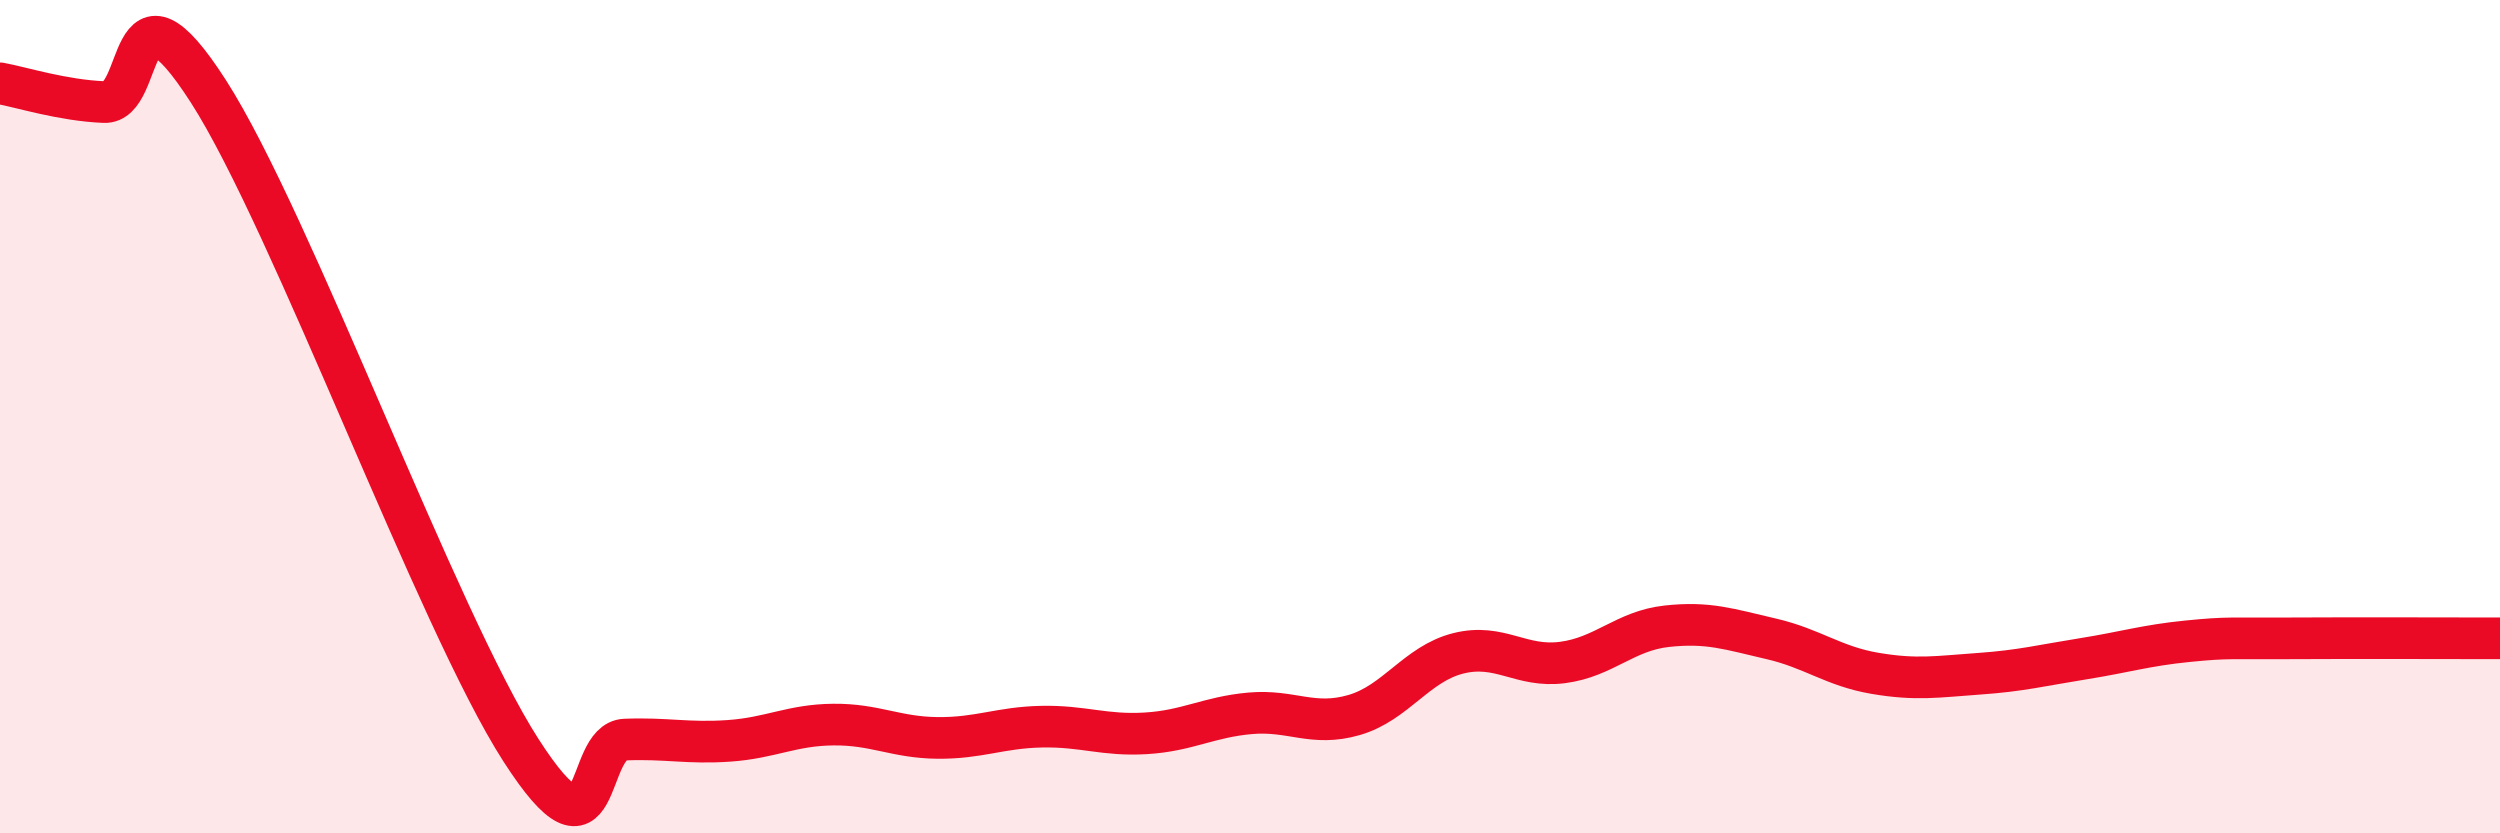 
    <svg width="60" height="20" viewBox="0 0 60 20" xmlns="http://www.w3.org/2000/svg">
      <path
        d="M 0,2 C 0.5,2.09 1.5,2.41 2.5,2.45 C 3.5,2.49 3,-0.92 5,2.19 C 7,5.3 10.5,14.89 12.5,18 C 14.5,21.11 14,17.79 15,17.75 C 16,17.71 16.5,17.85 17.5,17.78 C 18.5,17.71 19,17.4 20,17.39 C 21,17.38 21.5,17.7 22.5,17.71 C 23.5,17.72 24,17.46 25,17.44 C 26,17.42 26.5,17.66 27.5,17.6 C 28.5,17.54 29,17.21 30,17.12 C 31,17.03 31.5,17.45 32.5,17.16 C 33.5,16.87 34,15.93 35,15.68 C 36,15.43 36.5,16.03 37.5,15.9 C 38.5,15.77 39,15.14 40,15.03 C 41,14.92 41.5,15.1 42.5,15.33 C 43.5,15.56 44,15.99 45,16.16 C 46,16.33 46.5,16.24 47.5,16.17 C 48.5,16.1 49,15.97 50,15.81 C 51,15.65 51.5,15.49 52.5,15.39 C 53.5,15.29 53.5,15.33 55,15.32 C 56.5,15.31 59,15.32 60,15.32L60 20L0 20Z"
        fill="#EB0A25"
        opacity="0.1"
        stroke-linecap="round"
        stroke-linejoin="round"
      />
      <path
        d="M 0,2 C 0.5,2.09 1.5,2.41 2.5,2.45 C 3.5,2.49 3,-0.92 5,2.19 C 7,5.3 10.5,14.89 12.5,18 C 14.5,21.11 14,17.79 15,17.75 C 16,17.71 16.5,17.85 17.5,17.78 C 18.5,17.71 19,17.4 20,17.39 C 21,17.38 21.5,17.7 22.5,17.71 C 23.5,17.72 24,17.46 25,17.44 C 26,17.42 26.5,17.66 27.5,17.6 C 28.5,17.54 29,17.21 30,17.12 C 31,17.03 31.5,17.45 32.5,17.16 C 33.5,16.87 34,15.93 35,15.68 C 36,15.43 36.5,16.03 37.5,15.9 C 38.5,15.77 39,15.14 40,15.03 C 41,14.92 41.5,15.1 42.5,15.33 C 43.5,15.56 44,15.99 45,16.16 C 46,16.33 46.5,16.24 47.5,16.17 C 48.5,16.1 49,15.97 50,15.81 C 51,15.65 51.5,15.49 52.5,15.39 C 53.5,15.29 53.5,15.33 55,15.32 C 56.5,15.31 59,15.32 60,15.32"
        stroke="#EB0A25"
        stroke-width="1"
        fill="none"
        stroke-linecap="round"
        stroke-linejoin="round"
      />
    </svg>
  
